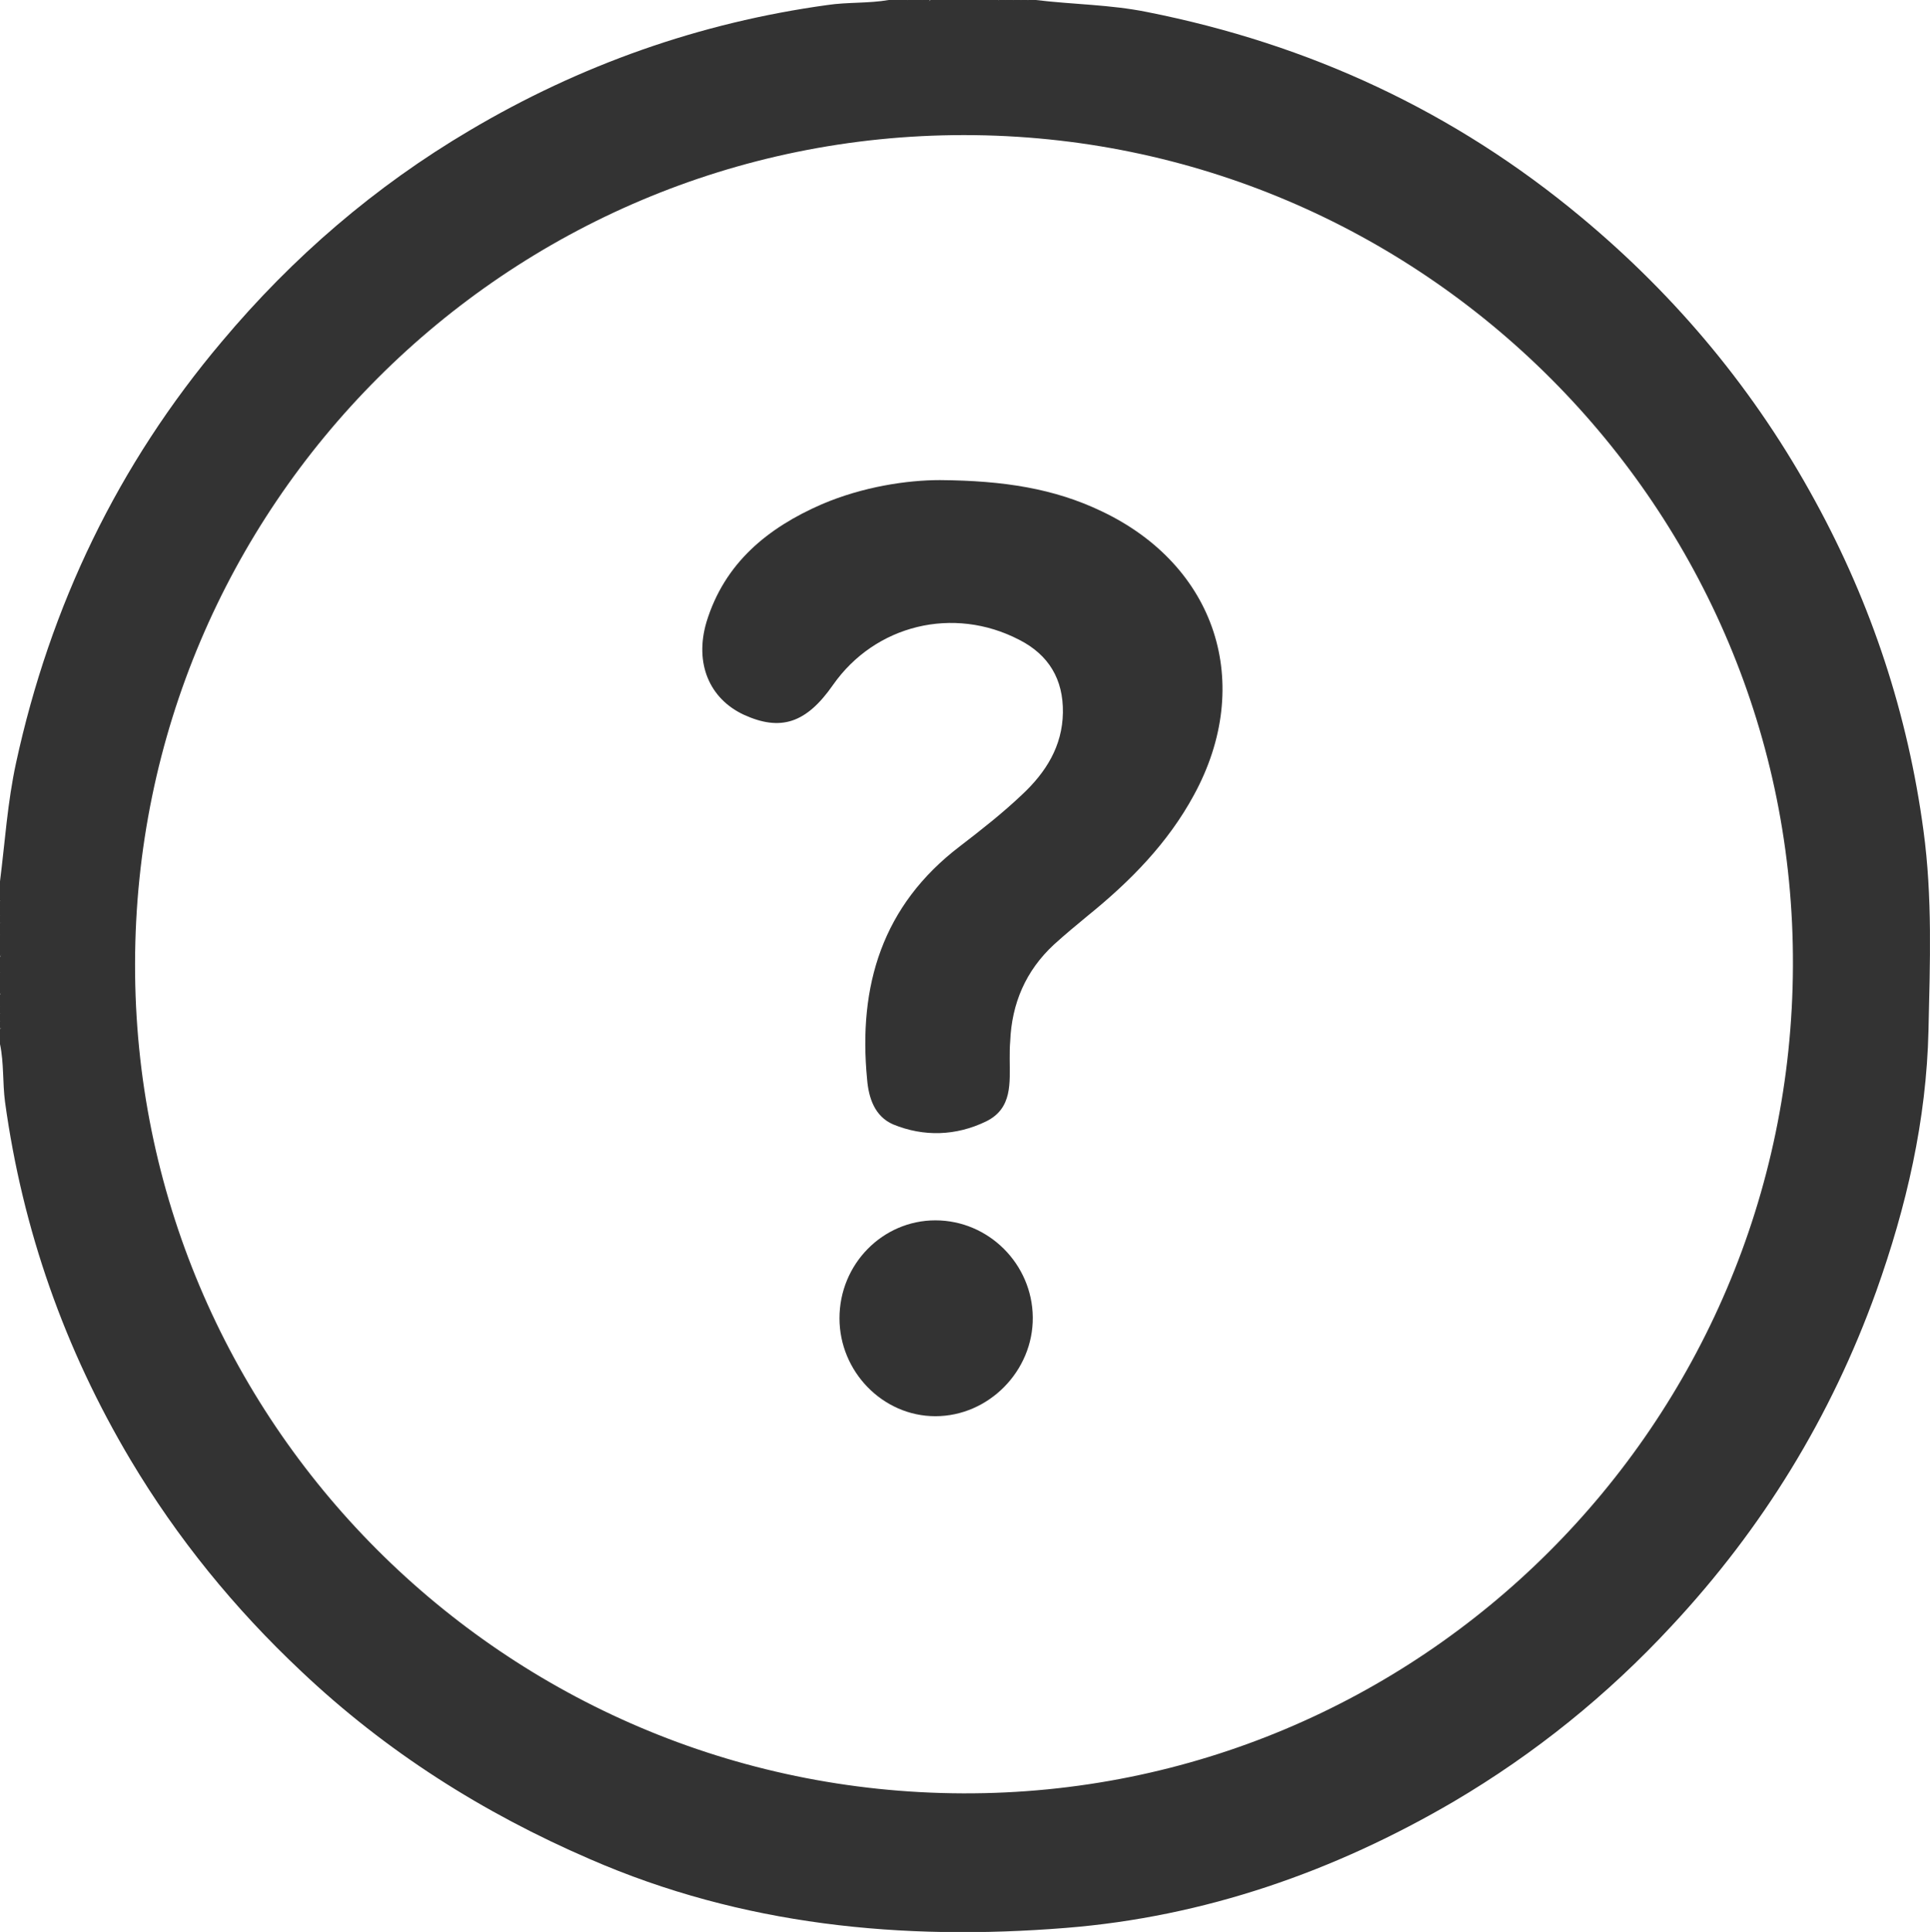 <svg xmlns="http://www.w3.org/2000/svg" width="384.4" height="384.7" viewBox="0 0 384.4 384.7" xml:space="preserve"><g fill="#333"><path d="M0 186c1.2 1.5 1.1 3 0 4.5zm0 7.5c1.1 1.5 1.2 3 0 4.5zM180.7.6c-.6.1-1.3.2-1.5-.6h1.5c.3.2.3.3.2.4 0 .2-.1.2-.2.2"/><path d="M180.7.6V0h1.5c.3.2.3.3.2.4s-.2.2-.3.2z"/><path d="M182.2.6V0h1.5c.3.2.3.3.2.4s-.2.2-.3.2z"/><path d="M183.7.7V0h1.5c-.3.7-.8.7-1.5.7m16.6-.1c-.6.1-1.2 0-1.5-.6h1.5c.2.1.3.3.3.4-.2.2-.2.2-.3.2"/><path d="M200.3.6V0h1.5c.2.1.3.3.2.4s-.1.2-.2.2z"/><path d="M201.8.6V0h1.5c.2.1.3.3.2.4s-.1.2-.2.2z"/><path d="M203.3.6V0h1.5c-.2.9-.9.7-1.5.6M0 179.3c.9.2.7.8.6 1.5q-.3.6-.6 0z"/><path d="M0 180.8h.6v1.5q-.3.6-.6 0z"/><path d="M0 182.3h.6c.1.6.1 1.2-.6 1.5zm0 18c.7.3.7.9.6 1.5q-.3.45-.6 0z"/><path d="M0 201.8h.6v1.5q-.3.45-.6 0z"/><path d="M0 203.3h.6c.1.6.3 1.3-.6 1.5z"/><path d="M383.1 165.4c-3.1-23.1-10.3-45-21.5-65.5C349.7 78 334.1 59.2 315 43.3c-25.3-21.1-54.2-34.5-86.5-40.9C221.1.9 213.7.9 206.3 0h-1.5c-.5.5-1.1.4-1.7.4h-2.6c-.6 0-1.2.1-1.7-.4h-13.5c-.5.5-1.1.4-1.7.4H181c-.6 0-1.2.1-1.7-.4H177c-4 .7-8.2.4-12.2 1-25.4 3.5-49.2 11.9-71.3 25-18.8 11.1-35.2 25.2-49.3 42-20.7 24.5-34.2 52.6-41 83.9-1.7 7.8-2.2 15.7-3.2 23.6v3.8c.5.4.4 1 .4 1.6v1.3c0 .6.1 1.2-.4 1.6v2.3q.9 2.25 0 4.5v3q.9 2.25 0 4.5v2.3c.5.4.4 1 .4 1.6v1.3c0 .6.1 1.2-.4 1.6v3c.8 3.8.5 7.7 1 11.5 3.5 25.5 11.9 49.3 25 71.3 9.3 15.6 20.7 29.6 34 42.1 16.9 16 36.2 28.2 57.5 37.4 30.3 13.2 62.2 16.3 94.7 13.7 27.7-2.2 53.5-11.2 77.4-25.2 16.1-9.5 30.5-21.1 43.3-34.9 18.2-19.5 31.8-41.7 40.8-66.7 6-16.8 10-34 10.4-52 .3-13.3.8-26.5-1-39.7M191.8 357.1c-91.3-.3-165.1-74.2-164.9-165.2.1-91.2 74-165 165.1-165 91.3 0 165.5 74.3 165.1 165.4-.3 91.3-74.3 165.1-165.3 164.8"/><path d="M187.2 95.6c12.8.1 22.8 1.7 32.2 6.2 22.8 10.8 30.5 34.3 18.4 56.5-5.2 9.6-12.7 17.2-21.1 24-2.3 1.9-4.6 3.8-6.8 5.8-5.6 5.2-8.4 11.7-8.7 19.3-.1 1.1-.1 2.2-.1 3.4 0 4.8.6 9.9-4.7 12.5-6 2.9-12.4 3.1-18.5.6-3.7-1.6-4.9-5.3-5.2-9-1.8-18.6 3-34.6 18.5-46.4 4.3-3.3 8.5-6.6 12.4-10.3 4.7-4.4 8-9.6 8.1-16.3.1-6.6-2.8-11.5-8.7-14.5-13.1-6.8-28.7-3-37.1 9-5.3 7.6-10.4 9.3-17.8 5.9-6.8-3.2-9.8-10.2-7.4-18.4 3.6-11.8 12.2-18.8 23-23.5 8.2-3.5 17-4.8 23.5-4.8m-.9 147.4c10.6 0 19.3 8.7 19.4 19.3.1 10.7-8.8 19.7-19.4 19.7-10.5 0-19.1-8.9-19.1-19.5 0-10.8 8.6-19.5 19.1-19.5"/></g></svg>